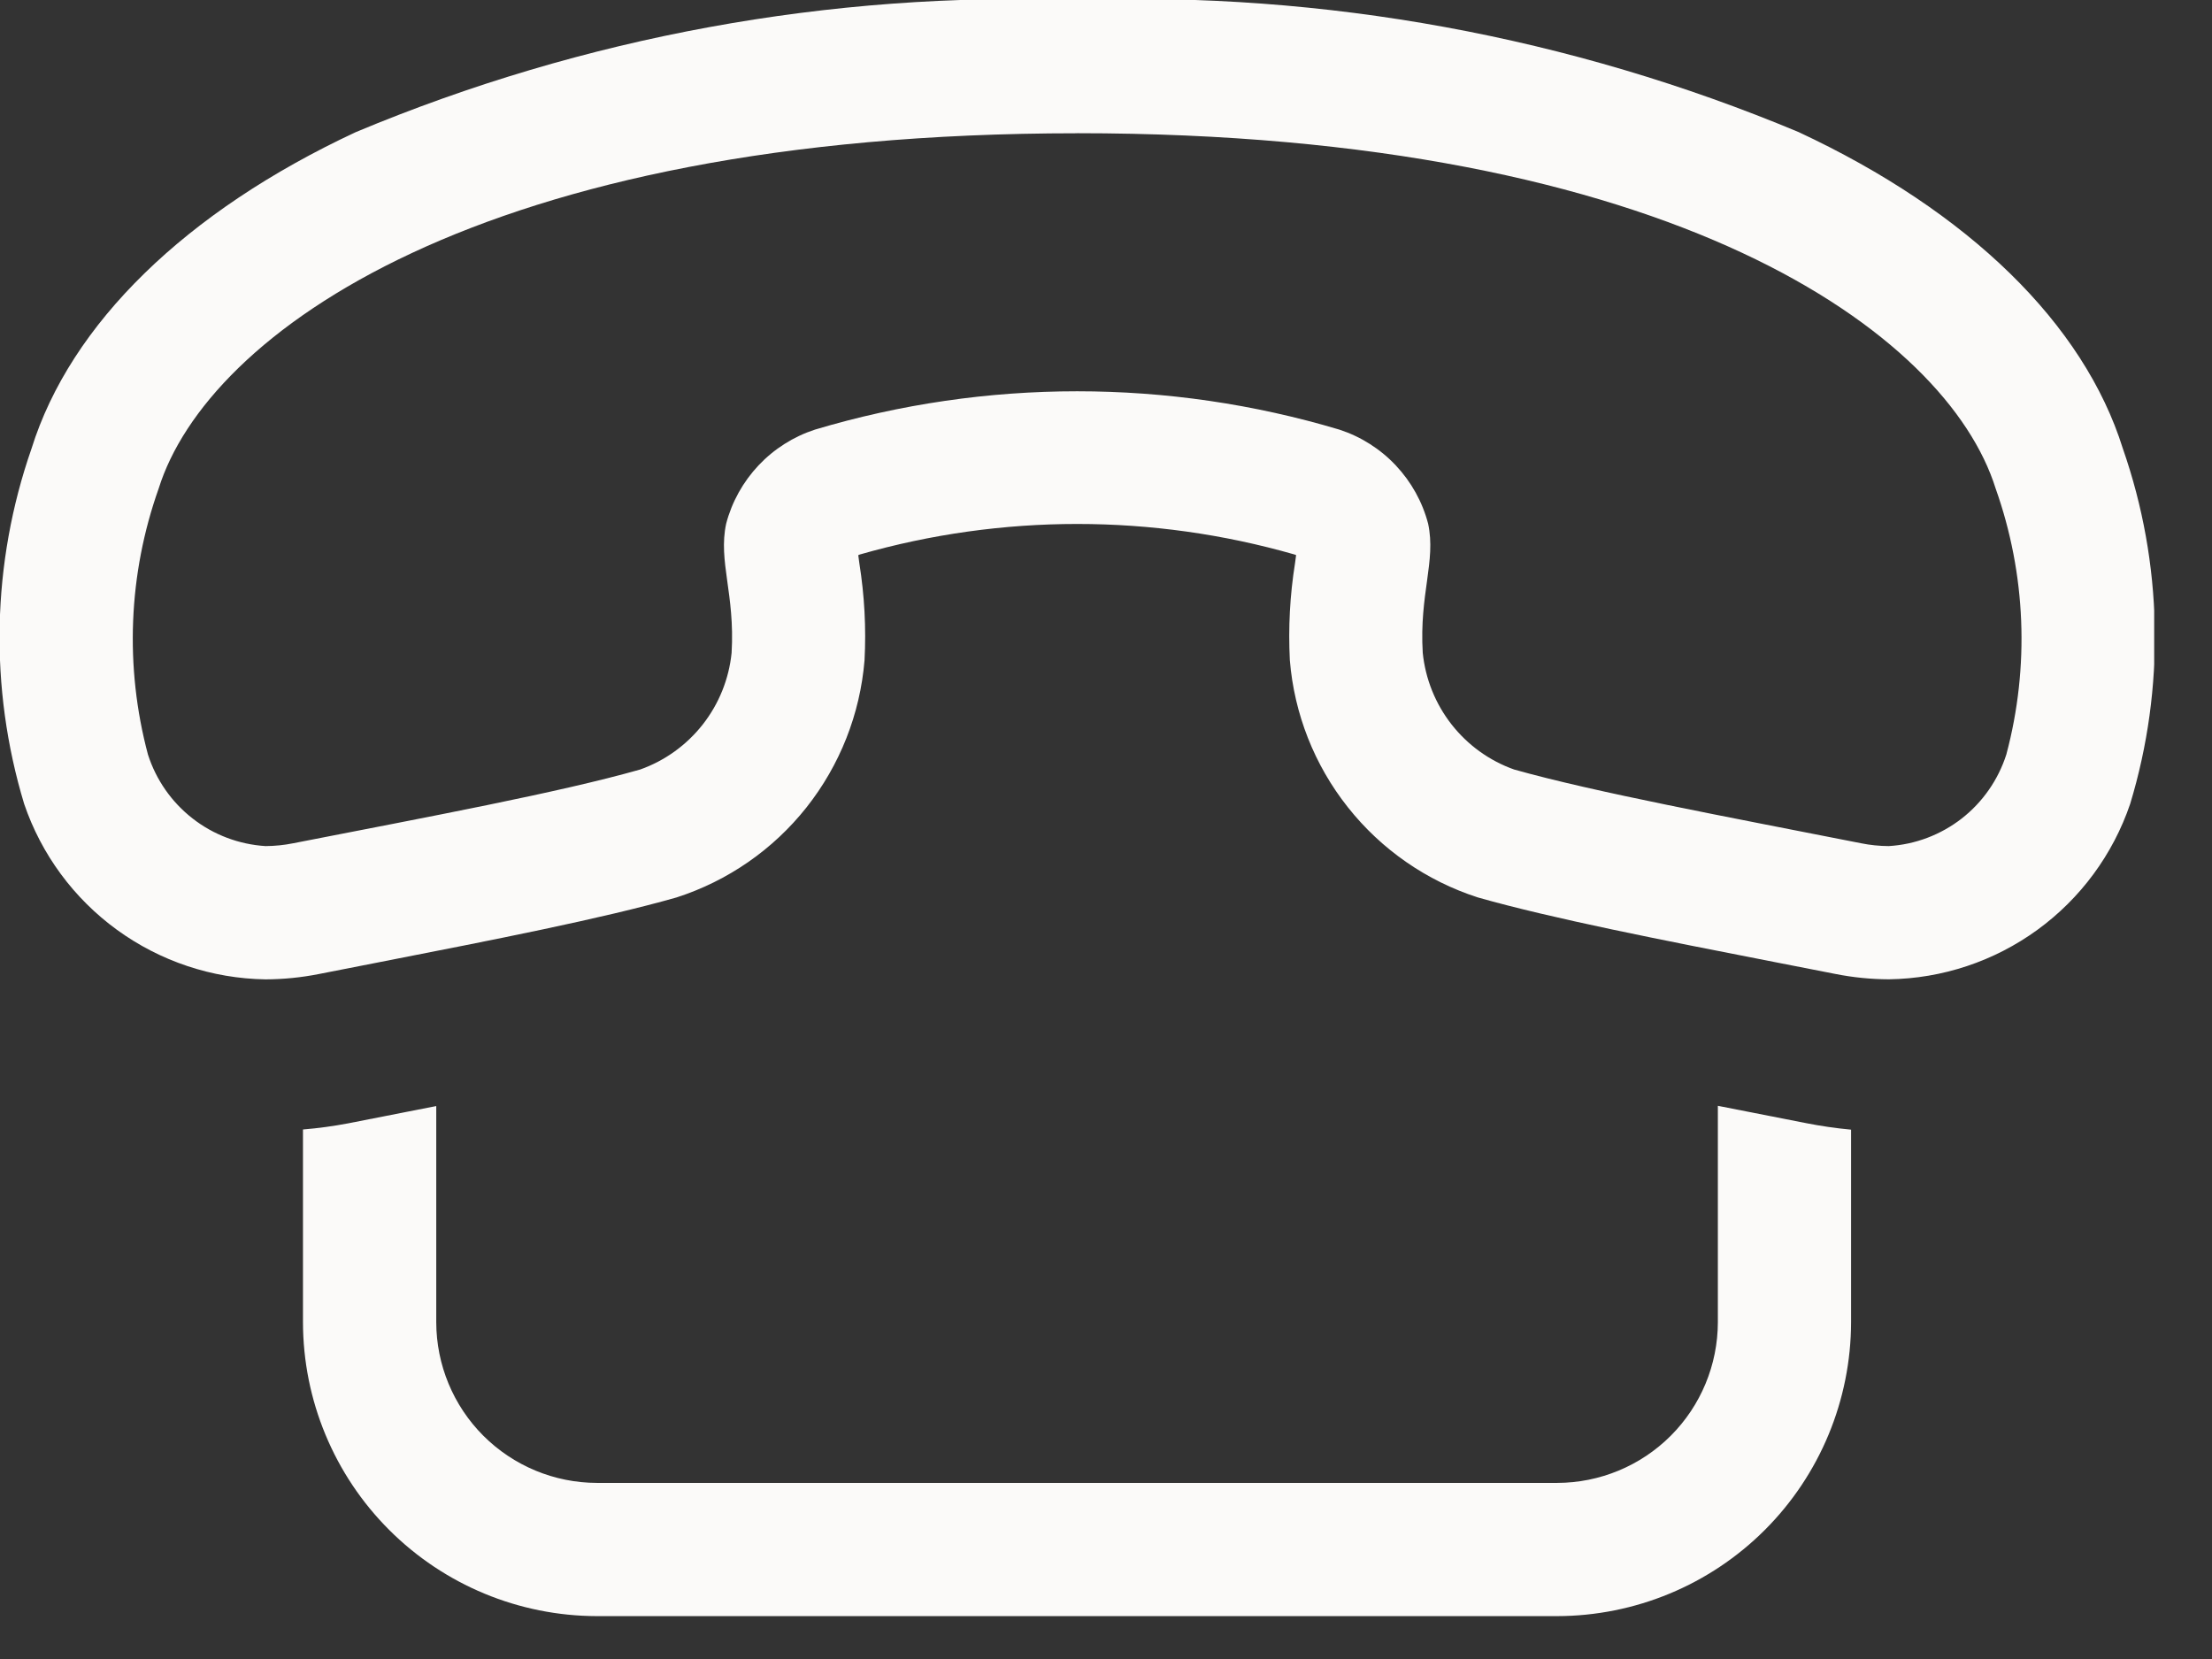 <svg fill="none" height="27" viewBox="0 0 36 27" width="36" xmlns="http://www.w3.org/2000/svg" xmlns:xlink="http://www.w3.org/1999/xlink"><rect x="0" y="0" width="36" height="27" fill="#333333" stroke="none"/><clipPath id="a"><path d="m0 0h35.059v26.303h-35.059z"/></clipPath><g clip-path="url(#a)" fill="#fbfaf9"><path d="m29.389 18.278-.978-.192-.453-.089v3.521c-.001.694-.277 1.359-.767 1.849-.49.49-1.155.766-1.849.767h-15.626c-.694-.001-1.358-.277-1.849-.767-.49-.49-.766-1.155-.767-1.849v-3.517l-.445.087-.987.194c-.244.046-.49.08-.737.1v3.136c.001 1.268.506 2.485 1.403 3.381.897.897 2.113 1.401 3.381 1.403h15.627c1.268-.002 2.484-.506 3.381-1.403.897-.897 1.401-2.113 1.403-3.381v-3.133c-.247-.023-.493-.059-.737-.107z"/><path d="m17.53 2.168c9.717 0 14.16 3.264 14.948 5.78.495 1.393.556 2.903.175 4.331-.132.412-.385.776-.726 1.042-.342.266-.756.423-1.188.449-.151-.001-.302-.016-.45-.046-2.214-.437-4.321-.828-5.646-1.2-.403-.143-.756-.398-1.019-.734s-.426-.741-.469-1.166c-.057-.962.218-1.488.088-2.1-.093-.356-.275-.682-.527-.95-.252-.268-.568-.468-.918-.582-2.784-.832-5.751-.832-8.535 0-.35.114-.665.314-.918.582-.252.268-.434.594-.527.95-.131.613.145 1.139.089 2.1-.043.425-.205.829-.469 1.166-.264.336-.617.591-1.02.734-1.325.376-3.431.767-5.646 1.2-.148.03-.299.045-.45.046-.432-.027-.846-.183-1.187-.449-.342-.266-.595-.629-.727-1.041-.381-1.428-.32-2.938.175-4.331.788-2.516 5.231-5.78 14.948-5.78zm0-2.168c-4.022-.137-8.026.597-11.739 2.15-2.768 1.291-4.643 3.12-5.278 5.151-.65 1.866-.692 3.89-.12 5.782.28.823.808 1.539 1.511 2.05.703.511 1.547.793 2.417.806.292-.001.583-.03.87-.087l.99-.194c1.86-.364 3.617-.707 4.829-1.052.835-.269 1.571-.778 2.115-1.465s.873-1.52.945-2.394c.028-.527-.001-1.056-.084-1.578-.006-.042-.013-.089-.018-.134l.027-.011c2.311-.662 4.761-.662 7.072 0l.027.01c-.006.045-.012.093-.018.134-.083.521-.111 1.049-.084 1.576.071.874.4 1.708.945 2.395.545.688 1.281 1.198 2.116 1.467 1.213.344 2.974.689 4.837 1.053l.981.192c.287.057.578.086.87.087.869-.012 1.713-.293 2.416-.804.703-.511 1.231-1.227 1.511-2.05.574-1.892.532-3.917-.119-5.784-.635-2.031-2.51-3.86-5.278-5.151-3.713-1.553-7.717-2.286-11.739-2.15z"/></g></svg>